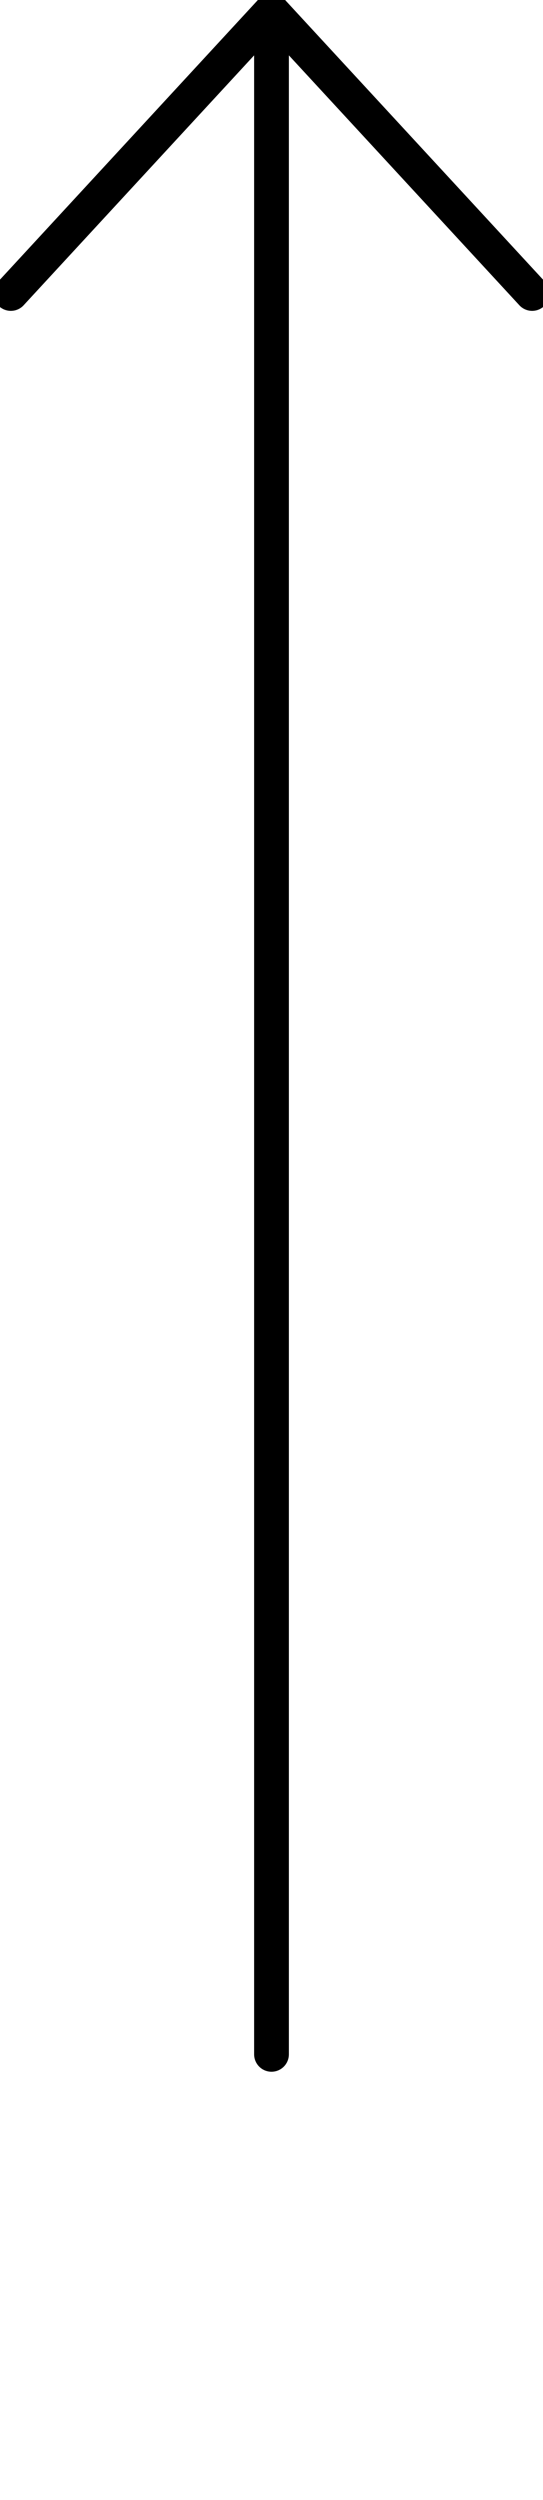 <svg width="50" height="230" viewBox="0 0 50 230" xmlns="http://www.w3.org/2000/svg"><path d="M25 189V1M1 27 25 1l24 26" stroke="currentColor" stroke-width=".2em" fill="none" fill-rule="evenodd" stroke-linecap="round" stroke-linejoin="round"/></svg>